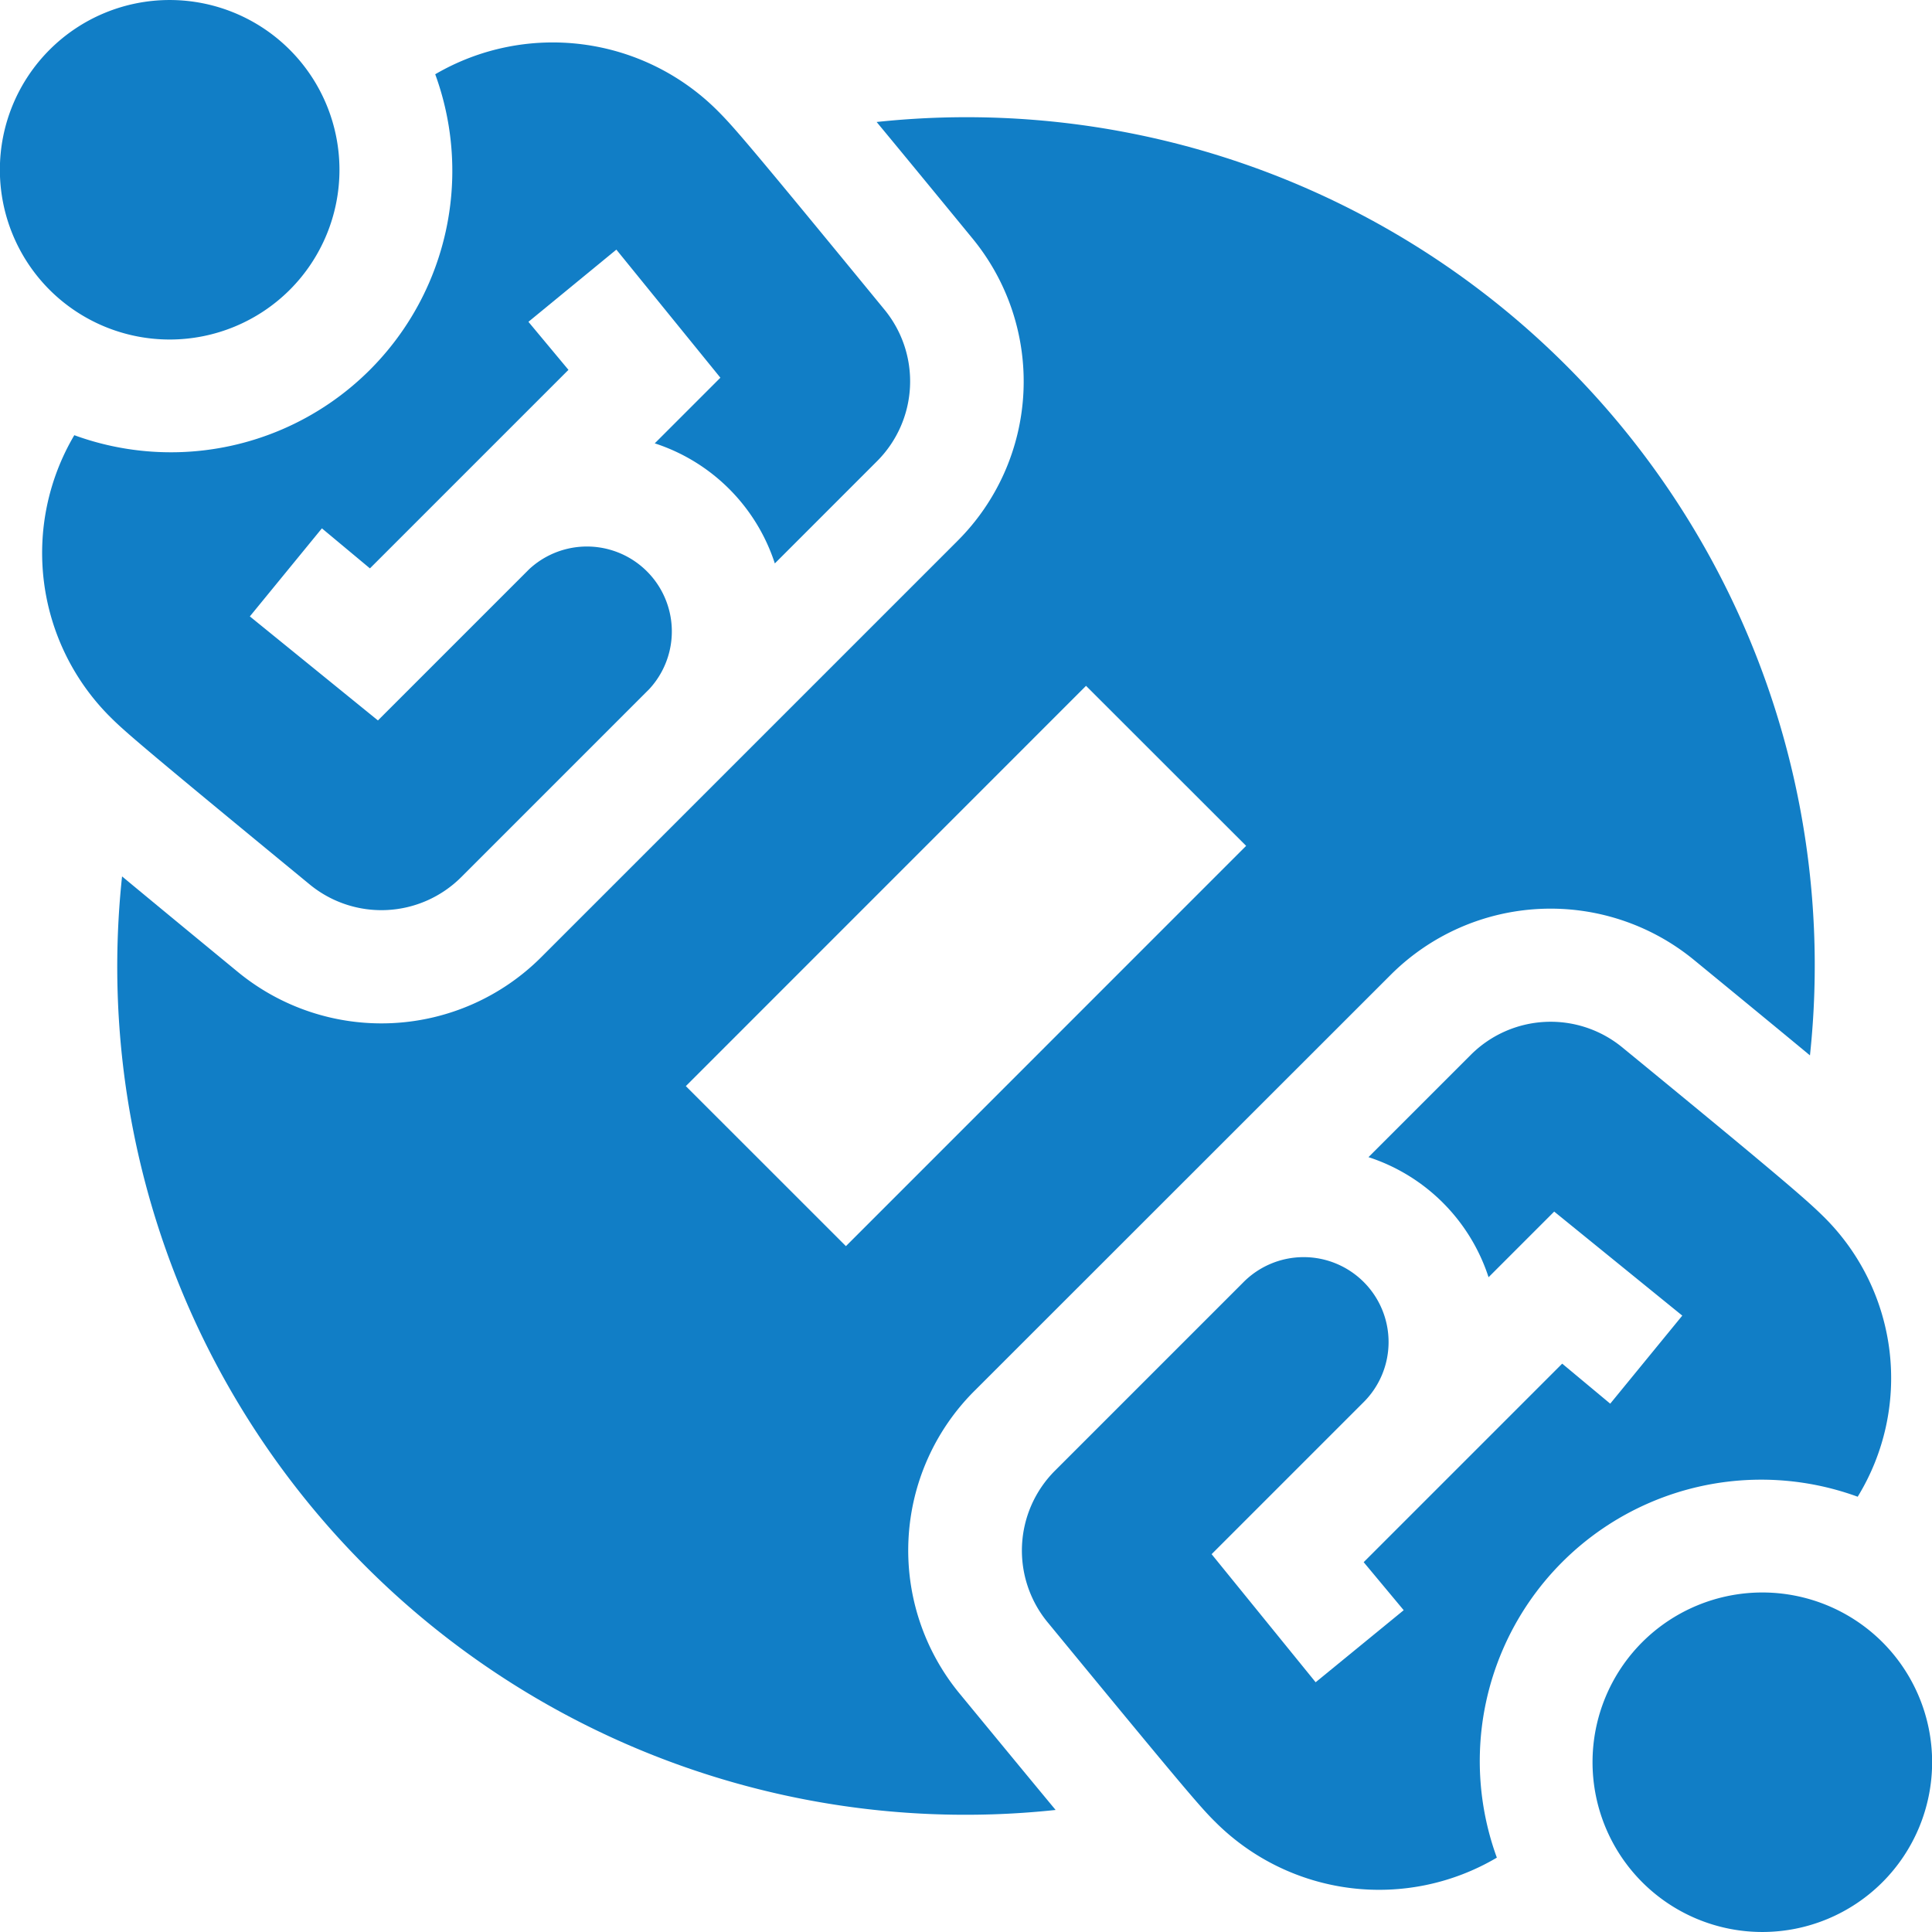 <svg xmlns="http://www.w3.org/2000/svg" width="78" height="78" viewBox="0 0 78 78">
  <g id="meeting" transform="translate(0 0)">
    <path id="Path_2748" data-name="Path 2748" d="M11.7,11.7a6.855,6.855,0,1,0-9.7,0A6.863,6.863,0,0,0,11.7,11.7Z" fill="#117ec6"/>
    <path id="Path_2749" data-name="Path 2749" d="M12.434,27.092a9.35,9.35,0,0,0,1.427,11.353c.582.582,1.163,1.1,8.079,6.787a4.559,4.559,0,0,0,6.108-.291l7.594-7.594A3.428,3.428,0,0,0,30.8,32.5l-6.108,6.108-5.171-4.2,2.909-3.555,1.939,1.616,8.015-8.015-1.616-1.939L34.318,19.6l4.2,5.171-2.65,2.65a7.551,7.551,0,0,1,4.848,4.848l4.136-4.137a4.56,4.56,0,0,0,.291-6.108c-5.591-6.819-6.108-7.4-6.754-8.047a9.408,9.408,0,0,0-11.384-1.457A11.362,11.362,0,0,1,12.434,27.092Z" transform="translate(-9.434 -9.522)" fill="#117ec6"/>
    <path id="Path_2750" data-name="Path 2750" d="M424.047,424.046a6.855,6.855,0,1,0,9.7,0A6.863,6.863,0,0,0,424.047,424.046Z" transform="translate(-357.747 -357.746)" fill="#117ec6"/>
    <path id="Path_2751" data-name="Path 2751" d="M288.933,272.128l-4.137,4.136a7.552,7.552,0,0,1,4.848,4.848l2.65-2.65,5.171,4.2-2.909,3.555-1.939-1.616-8.015,8.015,1.616,1.939-3.555,2.909-4.2-5.171,6.108-6.108a3.428,3.428,0,1,0-4.847-4.848l-7.594,7.594a4.56,4.56,0,0,0-.291,6.108c5.687,6.916,6.2,7.5,6.787,8.079a9.35,9.35,0,0,0,11.353,1.427,11.362,11.362,0,0,1,14.568-14.571,9.159,9.159,0,0,0-1.3-11.232c-.647-.646-1.38-1.316-8.2-6.906A4.559,4.559,0,0,0,288.933,272.128Z" transform="translate(-229.547 -229.547)" fill="#117ec6"/>
    <path id="Path_2752" data-name="Path 2752" d="M65,48.2,48.2,65a9.126,9.126,0,0,1-12.24.594c-2.08-1.711-3.552-2.926-4.678-3.86a34.242,34.242,0,0,0,37.69,37.69c-.934-1.126-2.148-2.6-3.858-4.676A9.093,9.093,0,0,1,65.7,82.5L82.508,65.7a9.131,9.131,0,0,1,12.24-.591c2.09,1.714,3.558,2.923,4.679,3.851A34.243,34.243,0,0,0,61.746,31.276c.929,1.122,2.138,2.591,3.853,4.682A9.093,9.093,0,0,1,65,48.2ZM76.664,60.5,60.506,76.661,54.043,70.2,70.2,54.04Z" transform="translate(-26.354 -26.351)" fill="#117ec6"/>
  </g>
</svg>
